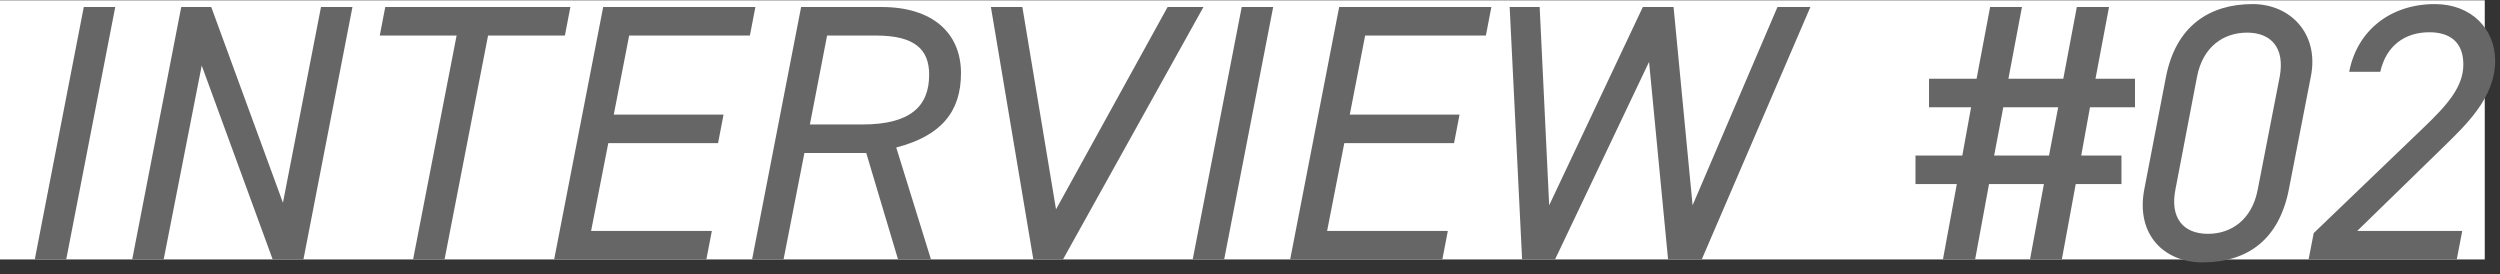 <svg width="164" height="18" viewBox="0 0 164 18" fill="none" xmlns="http://www.w3.org/2000/svg">
<rect x="0" y="0" width="164" height="18" fill="#333333" stroke="none"/>
<rect width="163" height="17" transform="translate(0 0.02)" fill="white"/>
<path d="M7.56 0.46L4.344 17.02H2.28L5.496 0.46H7.56ZM21.057 0.46H23.121L19.905 17.02H17.889L13.233 4.3L10.737 17.02H8.673L11.889 0.46H13.857L18.561 13.3L21.057 0.46ZM25.273 0.46H37.417L37.057 2.332H32.017L29.162 17.02H27.098L29.953 2.332H24.913L25.273 0.46ZM39.569 0.46H49.553L49.193 2.332H41.273L40.264 7.516H47.465L47.105 9.388H39.904L38.776 15.148H46.697L46.337 17.02H36.352L39.569 0.46ZM61.073 17.02H58.913L56.825 10.036H52.769L51.401 17.02H49.337L52.553 0.46H57.833C61.145 0.46 63.041 2.14 63.041 4.804C63.041 7.3 61.769 8.908 58.793 9.676L61.073 17.02ZM53.129 8.164H56.585C59.729 8.164 60.953 6.964 60.953 4.9C60.953 3.268 60.041 2.332 57.473 2.332H54.257L53.129 8.164ZM65.003 0.46H67.067L69.275 13.732L76.595 0.46H78.947L69.731 17.02H67.787L65.003 0.46ZM83.521 0.46L80.305 17.02H78.241L81.457 0.46H83.521ZM87.85 0.46H97.834L97.474 2.332H89.554L88.546 7.516H95.746L95.386 9.388H88.186L87.058 15.148H94.978L94.618 17.02H84.634L87.85 0.46ZM108.178 4.06L102.01 17.02H99.85L99.034 0.46H101.002L101.626 13.467L107.77 0.46H109.786L111.034 13.467L116.602 0.46H118.762L111.634 17.02H109.426L108.178 4.06Z" fill="#666666"/>
<path d="M126.544 5.164H129.664L130.552 0.46H132.64L131.752 5.164H135.352L136.24 0.46H138.352L137.464 5.164H140.056V7.036H137.104L136.528 10.204H139.168V12.075H136.168L135.256 17.02H133.168L134.08 12.075H130.48L129.568 17.02H127.456L128.368 12.075H125.656V10.204H128.728L129.304 7.036H126.544V5.164ZM131.416 7.036L130.816 10.204H134.416L135.016 7.036H131.416ZM151.587 5.044L150.147 12.435C149.499 15.723 147.435 17.212 144.483 17.212C141.987 17.212 140.091 15.412 140.667 12.412L142.083 5.068C142.731 1.684 144.963 0.268 147.771 0.268C150.267 0.268 152.163 2.236 151.587 5.044ZM149.547 5.044C149.907 3.124 148.971 2.14 147.411 2.14C145.899 2.14 144.507 3.028 144.123 5.044L142.707 12.435C142.347 14.259 143.187 15.339 144.843 15.339C146.331 15.339 147.723 14.451 148.107 12.435L149.547 5.044ZM161.523 15.148L161.163 17.02H151.443L151.779 15.291L158.955 8.404C160.563 6.868 161.595 5.692 161.595 4.228C161.595 2.716 160.659 2.116 159.363 2.116C157.755 2.116 156.531 3.004 156.147 4.708H154.107C154.635 1.972 156.843 0.268 159.723 0.268C162.147 0.268 163.683 1.924 163.683 3.988C163.683 6.46 161.667 8.284 160.203 9.724L154.635 15.148H161.523Z" fill="#666666"/>
</svg>
